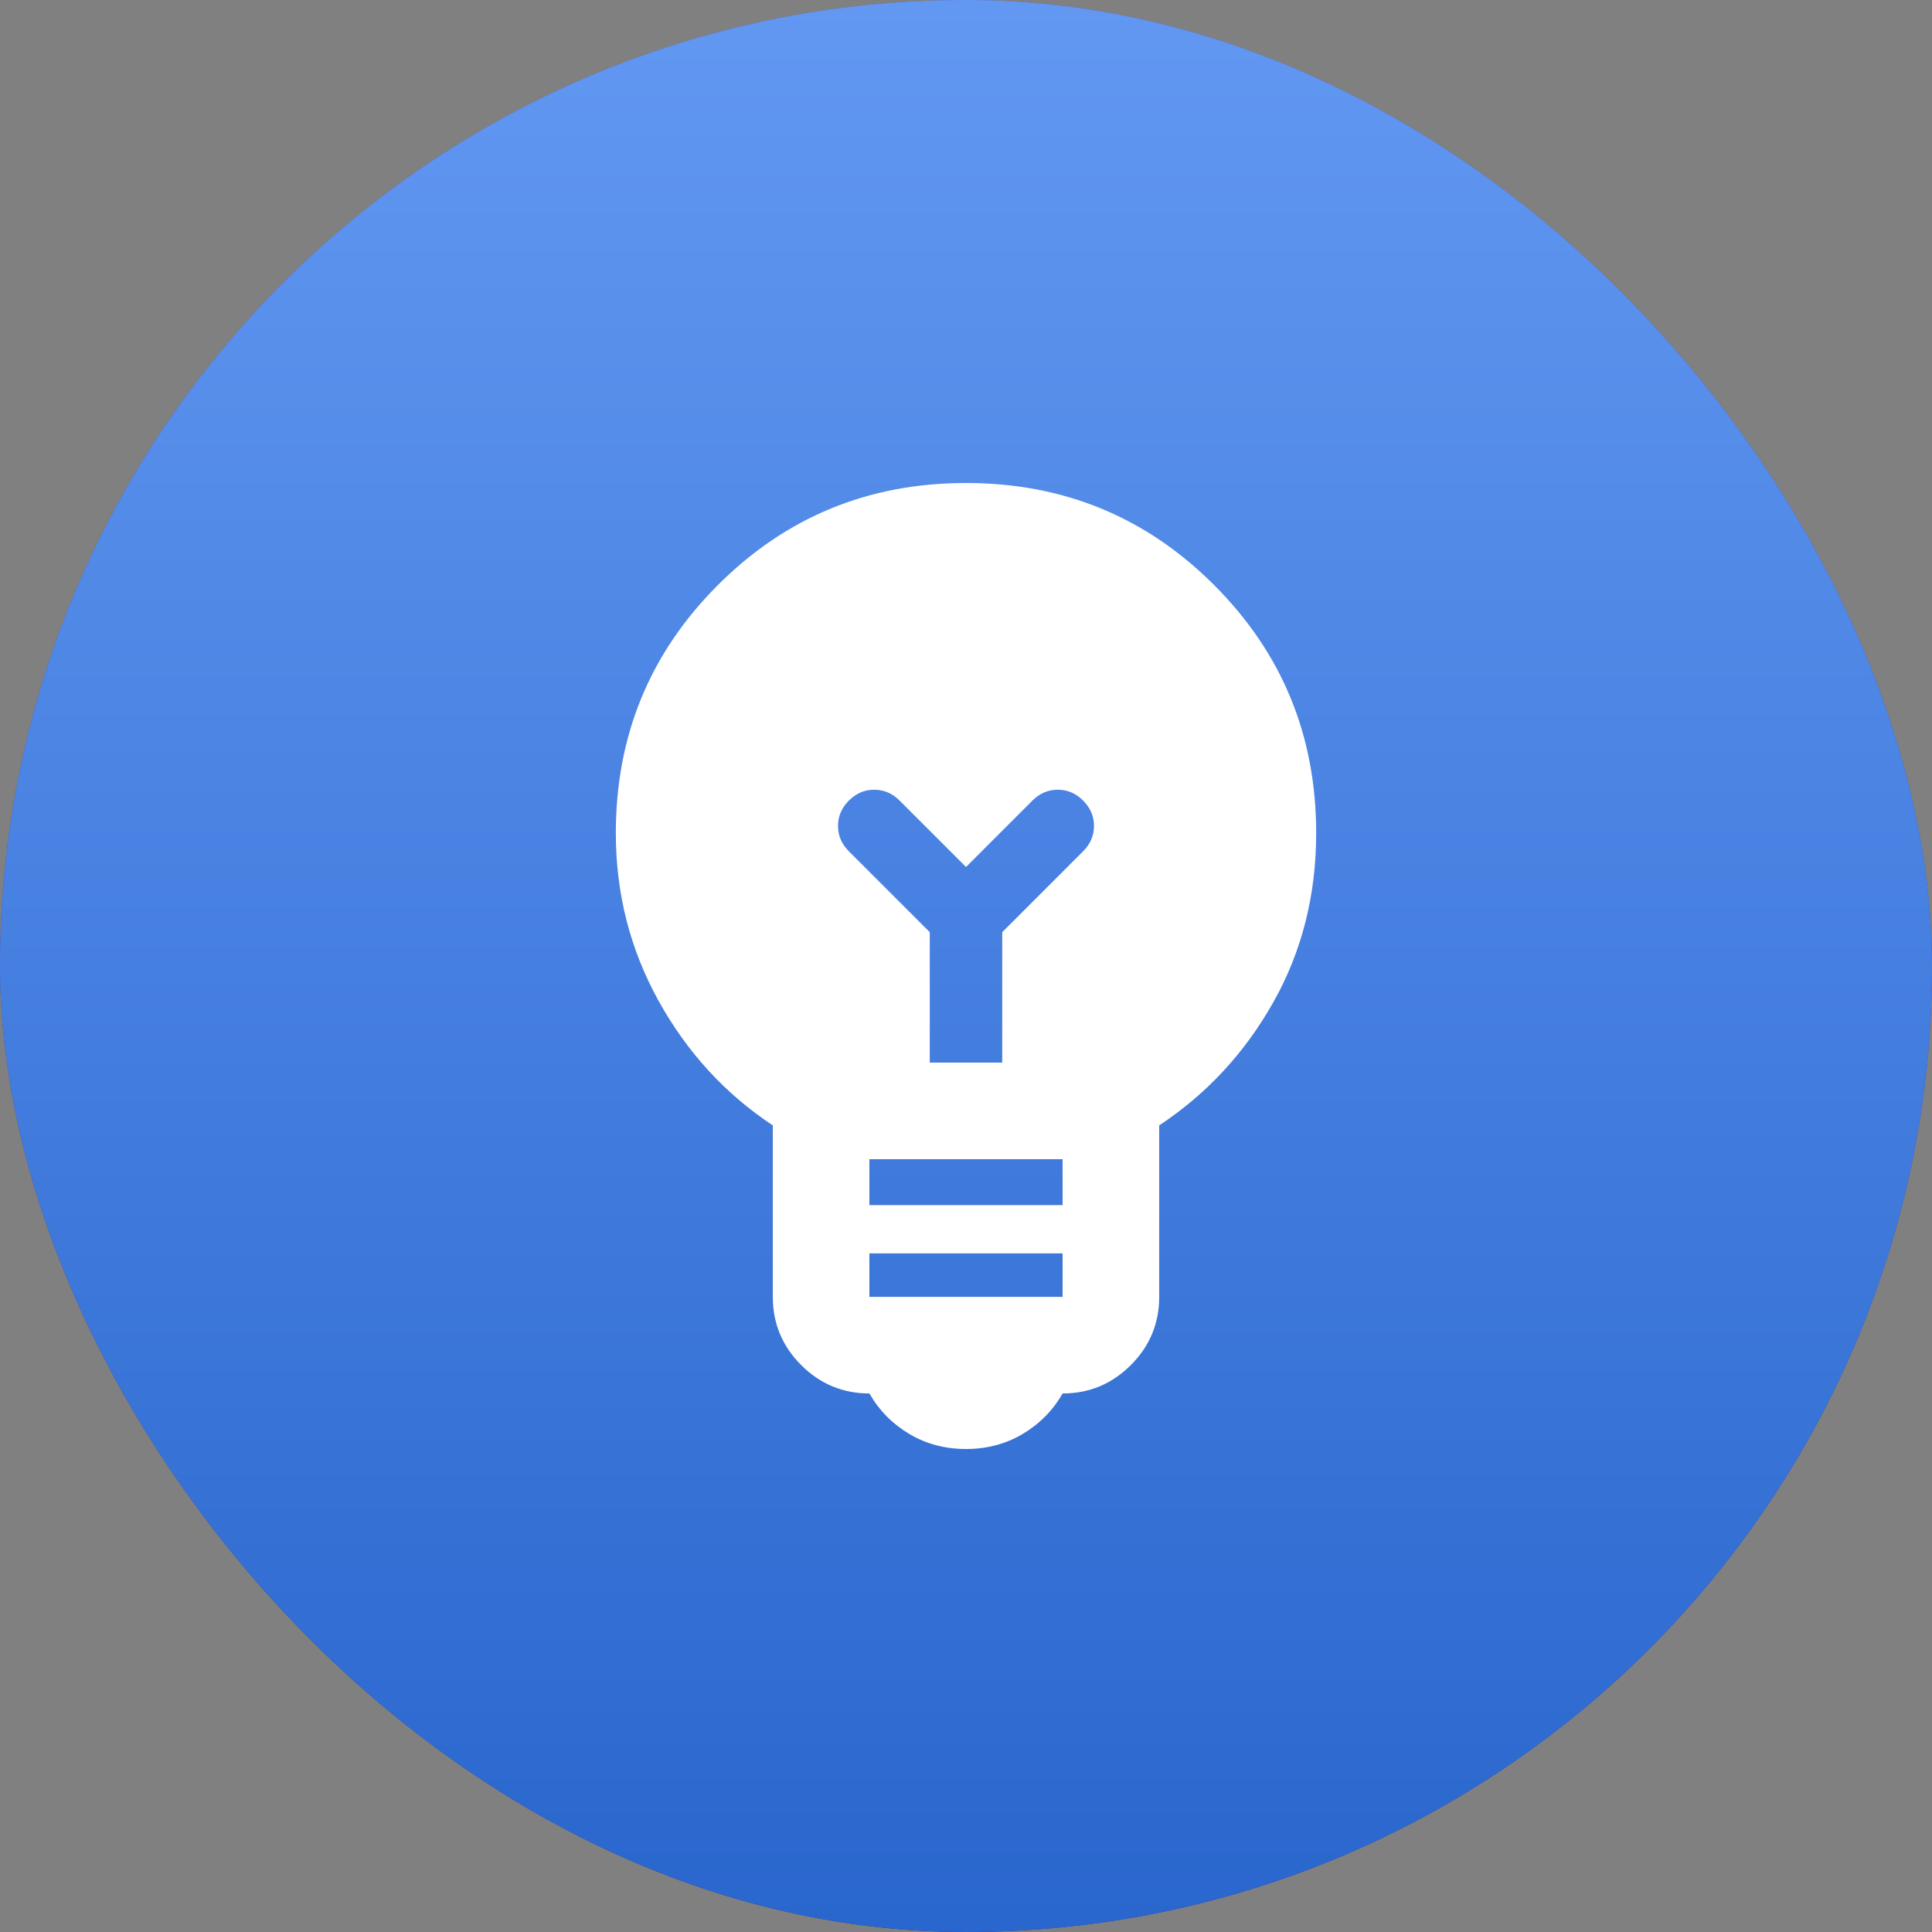 <?xml version="1.0" encoding="utf-8"?>
<svg xmlns="http://www.w3.org/2000/svg" fill="none" height="100%" overflow="visible" preserveAspectRatio="none" style="display: block;" viewBox="0 0 40 40" width="100%">
<rect x="0" y="0" width="40" height="40" fill="#808080" stroke="none"/>
<g id="Frame 56">
<rect fill="url(#paint0_linear_0_32663)" height="40" rx="20" width="40"/>
<rect fill="url(#paint1_linear_0_32663)" height="40" rx="20" width="40"/>
<g id="emoji_objects">
<mask height="24" id="mask0_0_32663" maskUnits="userSpaceOnUse" style="mask-type:alpha" width="24" x="8" y="8">
<rect fill="#D9D9D9" height="24" id="Bounding box" width="24" x="8" y="8"/>
</mask>
<g mask="url(#mask0_0_32663)">
<path d="M20 30C19.567 30 19.175 29.896 18.825 29.688C18.475 29.479 18.2 29.2 18 28.85C17.45 28.85 16.979 28.654 16.587 28.262C16.196 27.871 16 27.4 16 26.85V23.3C15.017 22.65 14.229 21.792 13.637 20.725C13.046 19.658 12.75 18.5 12.75 17.25C12.75 15.233 13.454 13.521 14.863 12.113C16.271 10.704 17.983 10 20 10C22.017 10 23.729 10.704 25.137 12.113C26.546 13.521 27.25 15.233 27.25 17.25C27.25 18.533 26.954 19.7 26.363 20.75C25.771 21.8 24.983 22.65 24 23.3V26.85C24 27.4 23.804 27.871 23.413 28.262C23.021 28.654 22.55 28.85 22 28.85C21.8 29.2 21.525 29.479 21.175 29.688C20.825 29.896 20.433 30 20 30ZM18 26.85H22V25.95H18V26.85ZM18 24.95H22V24H18V24.95ZM20.75 22V19.3L22.425 17.625C22.575 17.475 22.65 17.3 22.65 17.1C22.65 16.9 22.575 16.725 22.425 16.575C22.275 16.425 22.1 16.35 21.9 16.35C21.7 16.35 21.525 16.425 21.375 16.575L20 17.95L18.625 16.575C18.475 16.425 18.3 16.35 18.1 16.35C17.9 16.35 17.725 16.425 17.575 16.575C17.425 16.725 17.35 16.9 17.35 17.1C17.35 17.3 17.425 17.475 17.575 17.625L19.25 19.3V22H20.75Z" fill="white" id="emoji_objects_2"/>
</g>
</g>
</g>
<defs>
<linearGradient gradientUnits="userSpaceOnUse" id="paint0_linear_0_32663" x1="20" x2="20" y1="0" y2="40">
<stop stop-color="#6352C8"/>
<stop offset="1" stop-color="#37298C"/>
</linearGradient>
<linearGradient gradientUnits="userSpaceOnUse" id="paint1_linear_0_32663" x1="20" x2="20" y1="0" y2="40">
<stop stop-color="#6298F2"/>
<stop offset="1" stop-color="#2966CD"/>
</linearGradient>
</defs>
</svg>